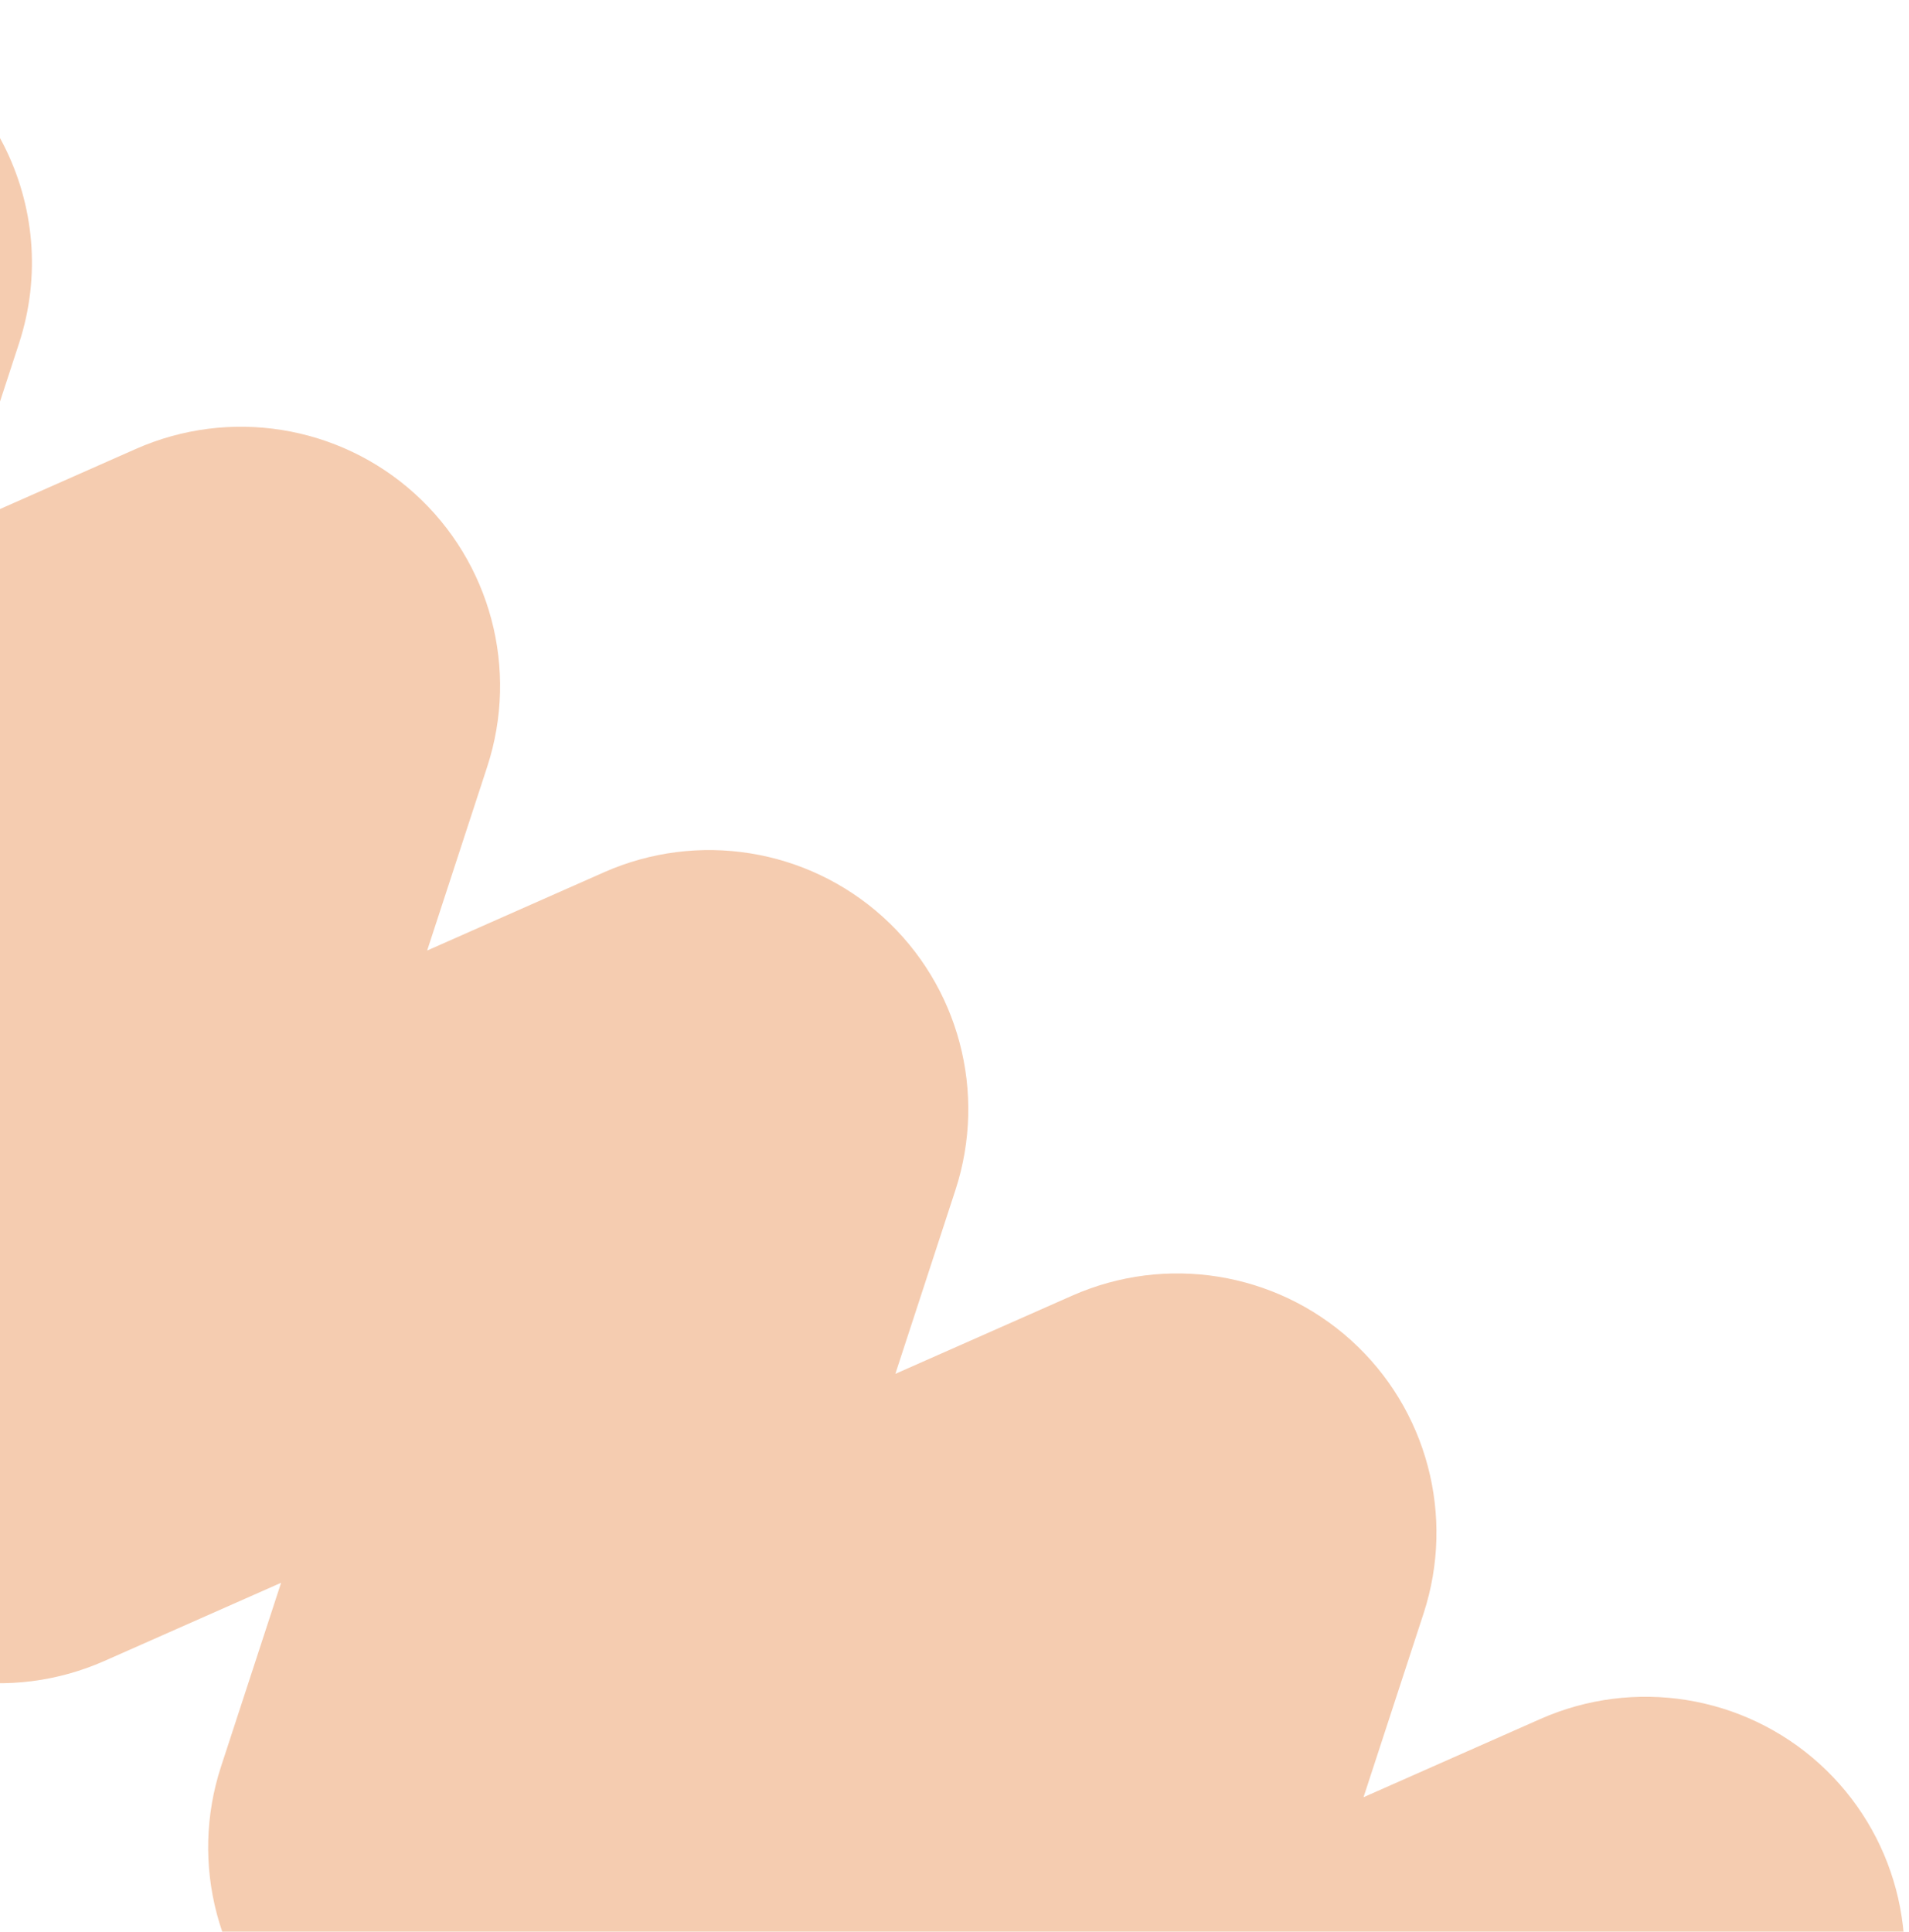 <svg width="423" height="428" viewBox="0 0 423 428" fill="none" xmlns="http://www.w3.org/2000/svg">
<path d="M-142.457 264.338C-125.634 279.547 -101.42 283.428 -80.638 274.235L-41.459 256.901L-54.769 297.623C-61.827 319.224 -55.534 342.926 -38.711 358.135C-21.888 373.344 2.326 377.225 23.108 368.032L62.287 350.698L48.977 391.42C41.919 413.021 48.212 436.723 65.035 451.932C81.858 467.141 106.072 471.022 126.854 461.829L166.033 444.494L152.723 485.217C145.665 506.818 151.958 530.52 168.781 545.729C185.604 560.938 209.818 564.819 230.6 555.626L269.779 538.291L256.469 579.014C249.411 600.615 255.704 624.316 272.527 639.526C289.35 654.735 313.564 658.616 334.346 649.423L373.525 632.088L360.215 672.811C353.157 694.412 359.45 718.113 376.273 733.323C393.096 748.532 417.31 752.412 438.092 743.22L477.271 725.885L463.961 766.608C456.903 788.208 463.196 811.91 480.019 827.12C496.841 842.329 521.056 846.209 541.838 837.017L581.008 819.692L567.707 860.405C560.649 882.005 566.942 905.707 583.765 920.917C600.587 936.126 624.802 940.006 645.584 930.814L802.697 861.309C831.783 848.445 844.967 814.459 832.156 785.39C819.346 756.322 785.389 743.195 756.303 756.059L717.124 773.393L730.425 732.68C737.483 711.08 731.19 687.378 714.367 672.168C697.545 656.959 673.33 653.079 652.548 662.271L613.369 679.606L626.679 638.883C633.737 617.283 627.444 593.581 610.621 578.371C593.799 563.162 569.584 559.282 548.802 568.474L509.623 585.809L522.933 545.086C529.991 523.486 523.698 499.784 506.875 484.575C490.053 469.365 465.838 465.485 445.056 474.677L405.877 492.012L419.187 451.289C426.245 429.689 419.952 405.987 403.129 390.778C386.307 375.568 362.092 371.688 341.311 380.881L302.131 398.215L315.441 357.492C322.5 335.892 316.206 312.19 299.383 296.981C282.561 281.771 258.346 277.891 237.565 287.084L198.394 304.408L211.704 263.686C218.762 242.085 212.469 218.383 195.646 203.174C178.823 187.965 154.609 184.084 133.827 193.277L94.648 210.612L107.958 169.889C115.016 148.288 108.723 124.586 91.9 109.377C75.078 94.168 50.863 90.287 30.081 99.48L-9.098 116.815L4.212 76.092C14.088 45.861 -2.392 13.404 -32.592 3.569C-62.801 -6.256 -95.281 10.285 -105.166 40.507L-158.525 203.818C-165.583 225.418 -159.289 249.12 -142.467 264.329L-142.457 264.338Z" fill="#F5CCB0"/>
</svg>
